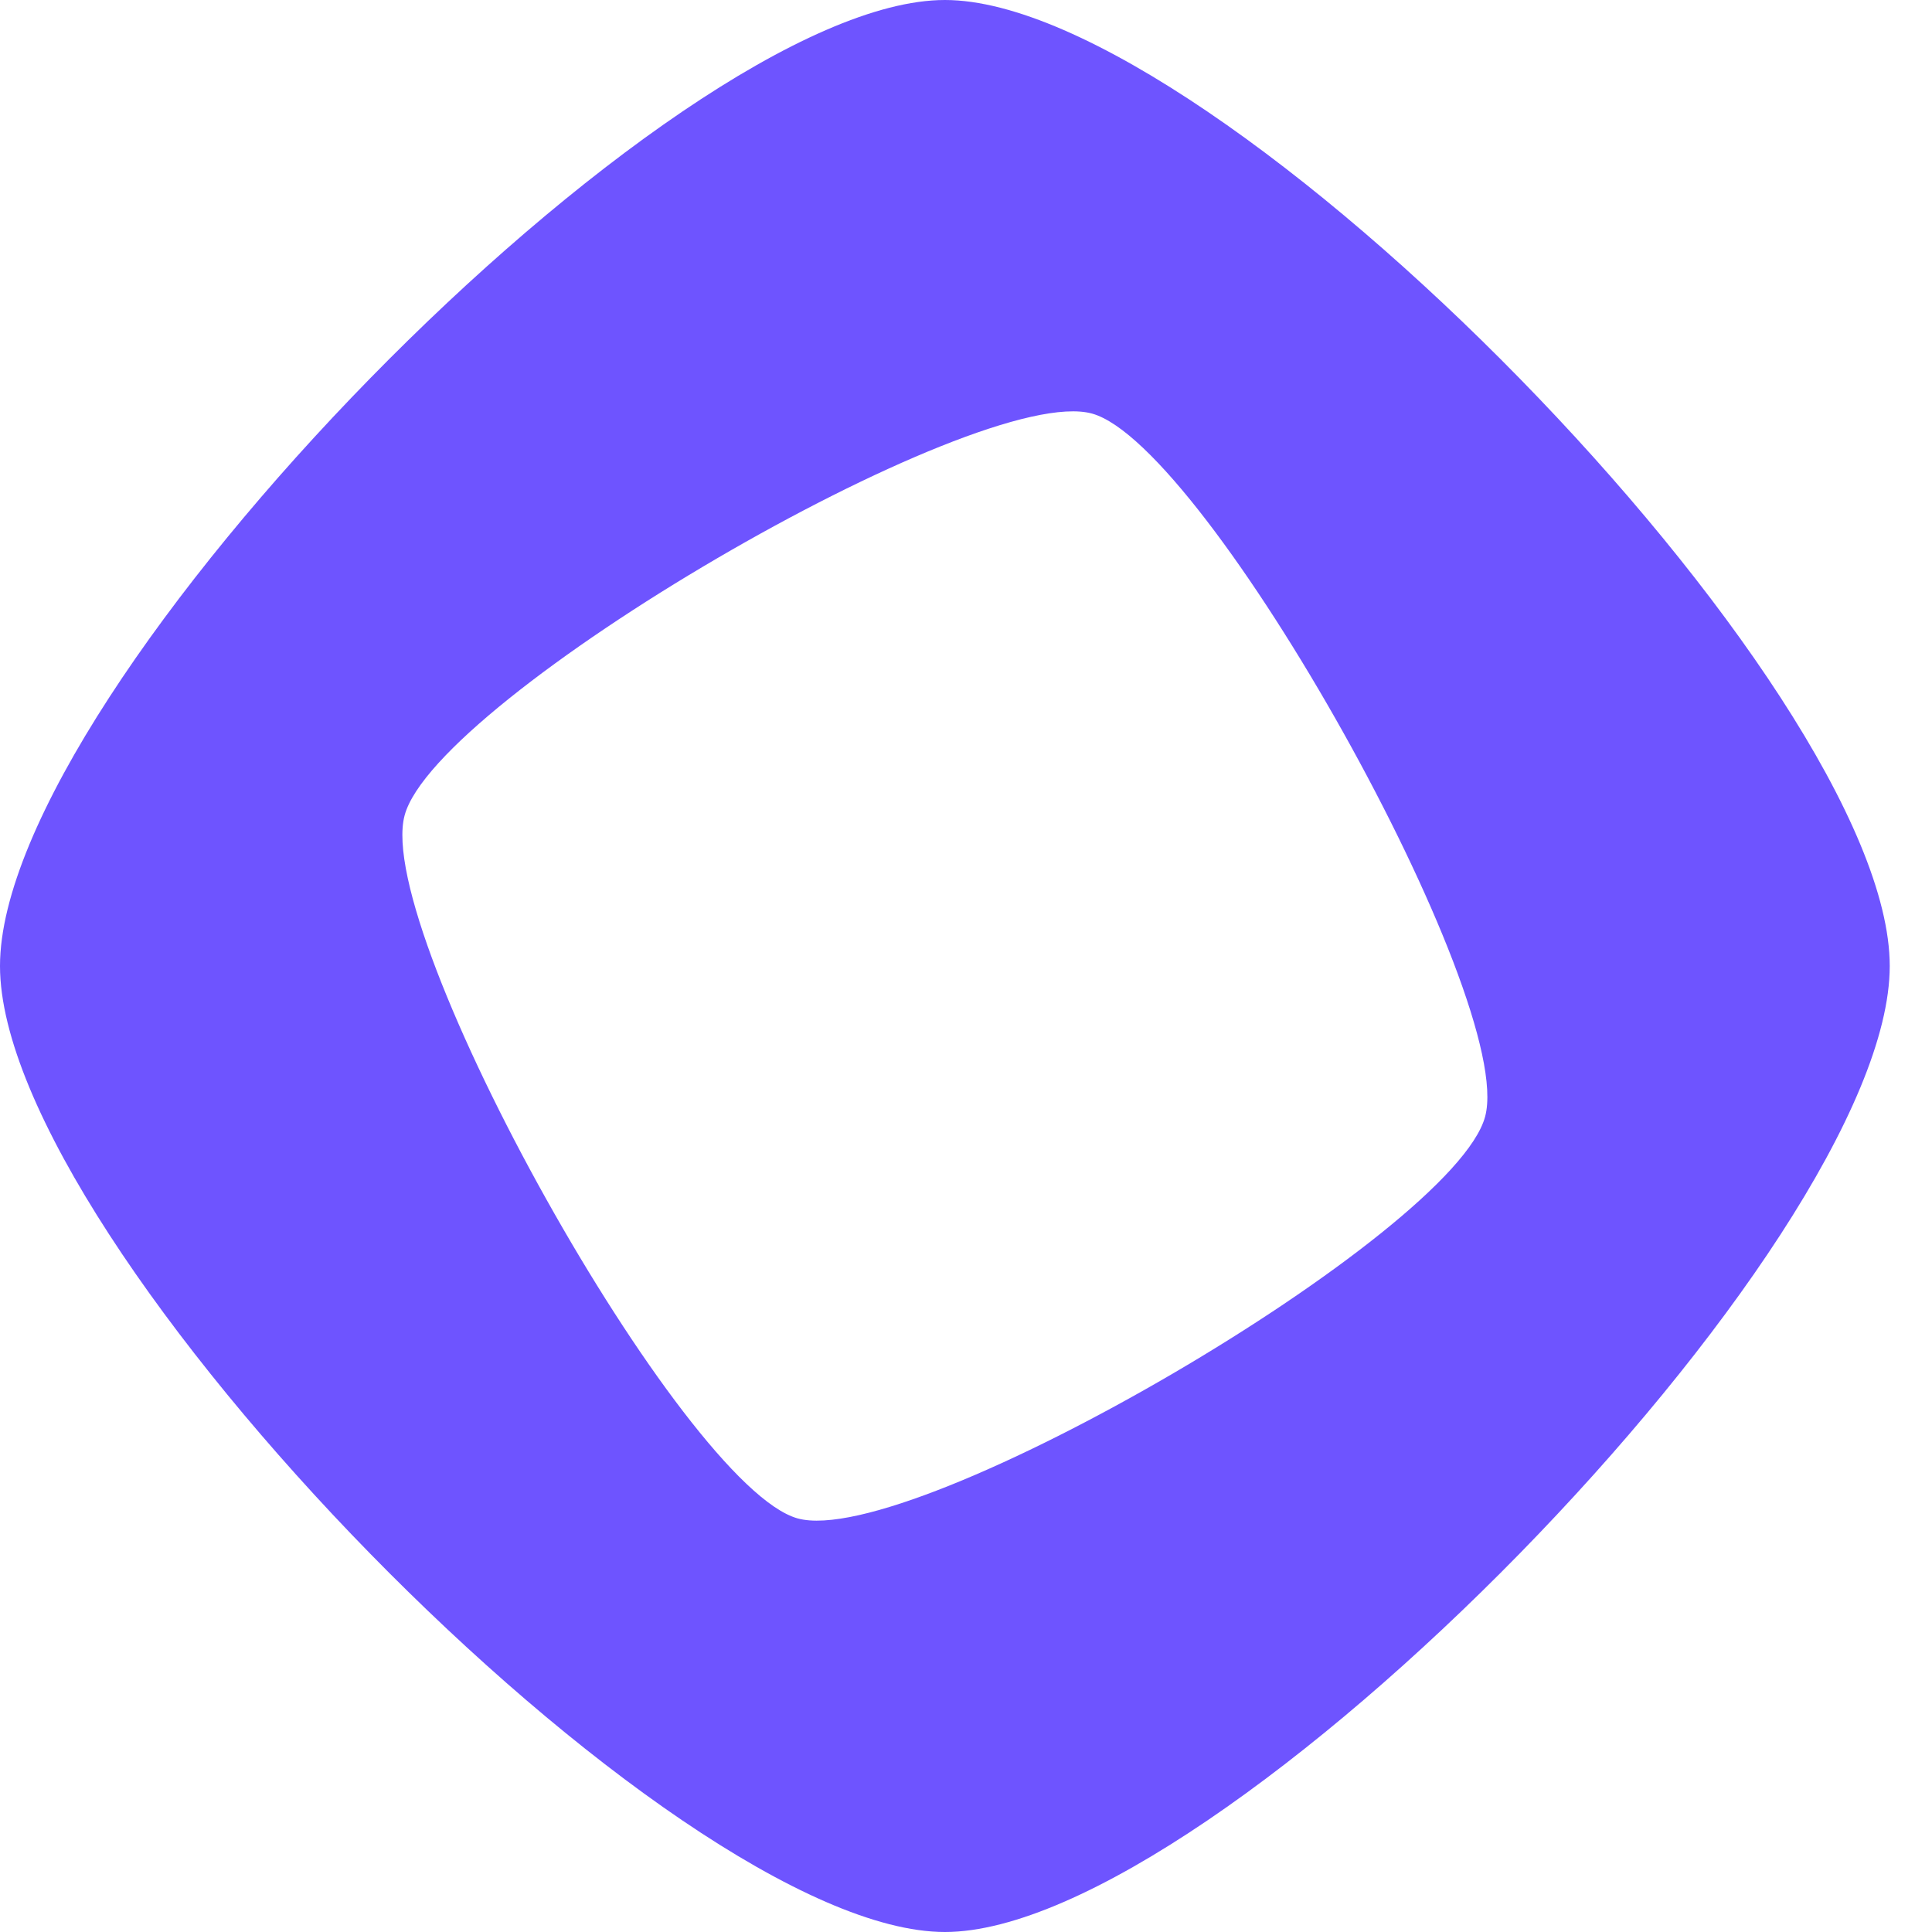 <svg width="24" height="24" viewBox="0 0 24 24" fill="none" xmlns="http://www.w3.org/2000/svg">
<path d="M11.738 0C8.348 0 0 8.534 0 12C0 15.465 8.348 24 11.738 24C15.127 24 23.475 15.465 23.475 12C23.475 8.535 15.127 0 11.738 0ZM9.908 18.862C8.479 18.464 4.636 11.591 5.026 10.13C5.415 8.669 12.137 4.74 13.567 5.138C14.996 5.536 18.839 12.409 18.449 13.87C18.06 15.331 11.338 19.26 9.908 18.862Z" fill="#6E54FF"/>
</svg>
